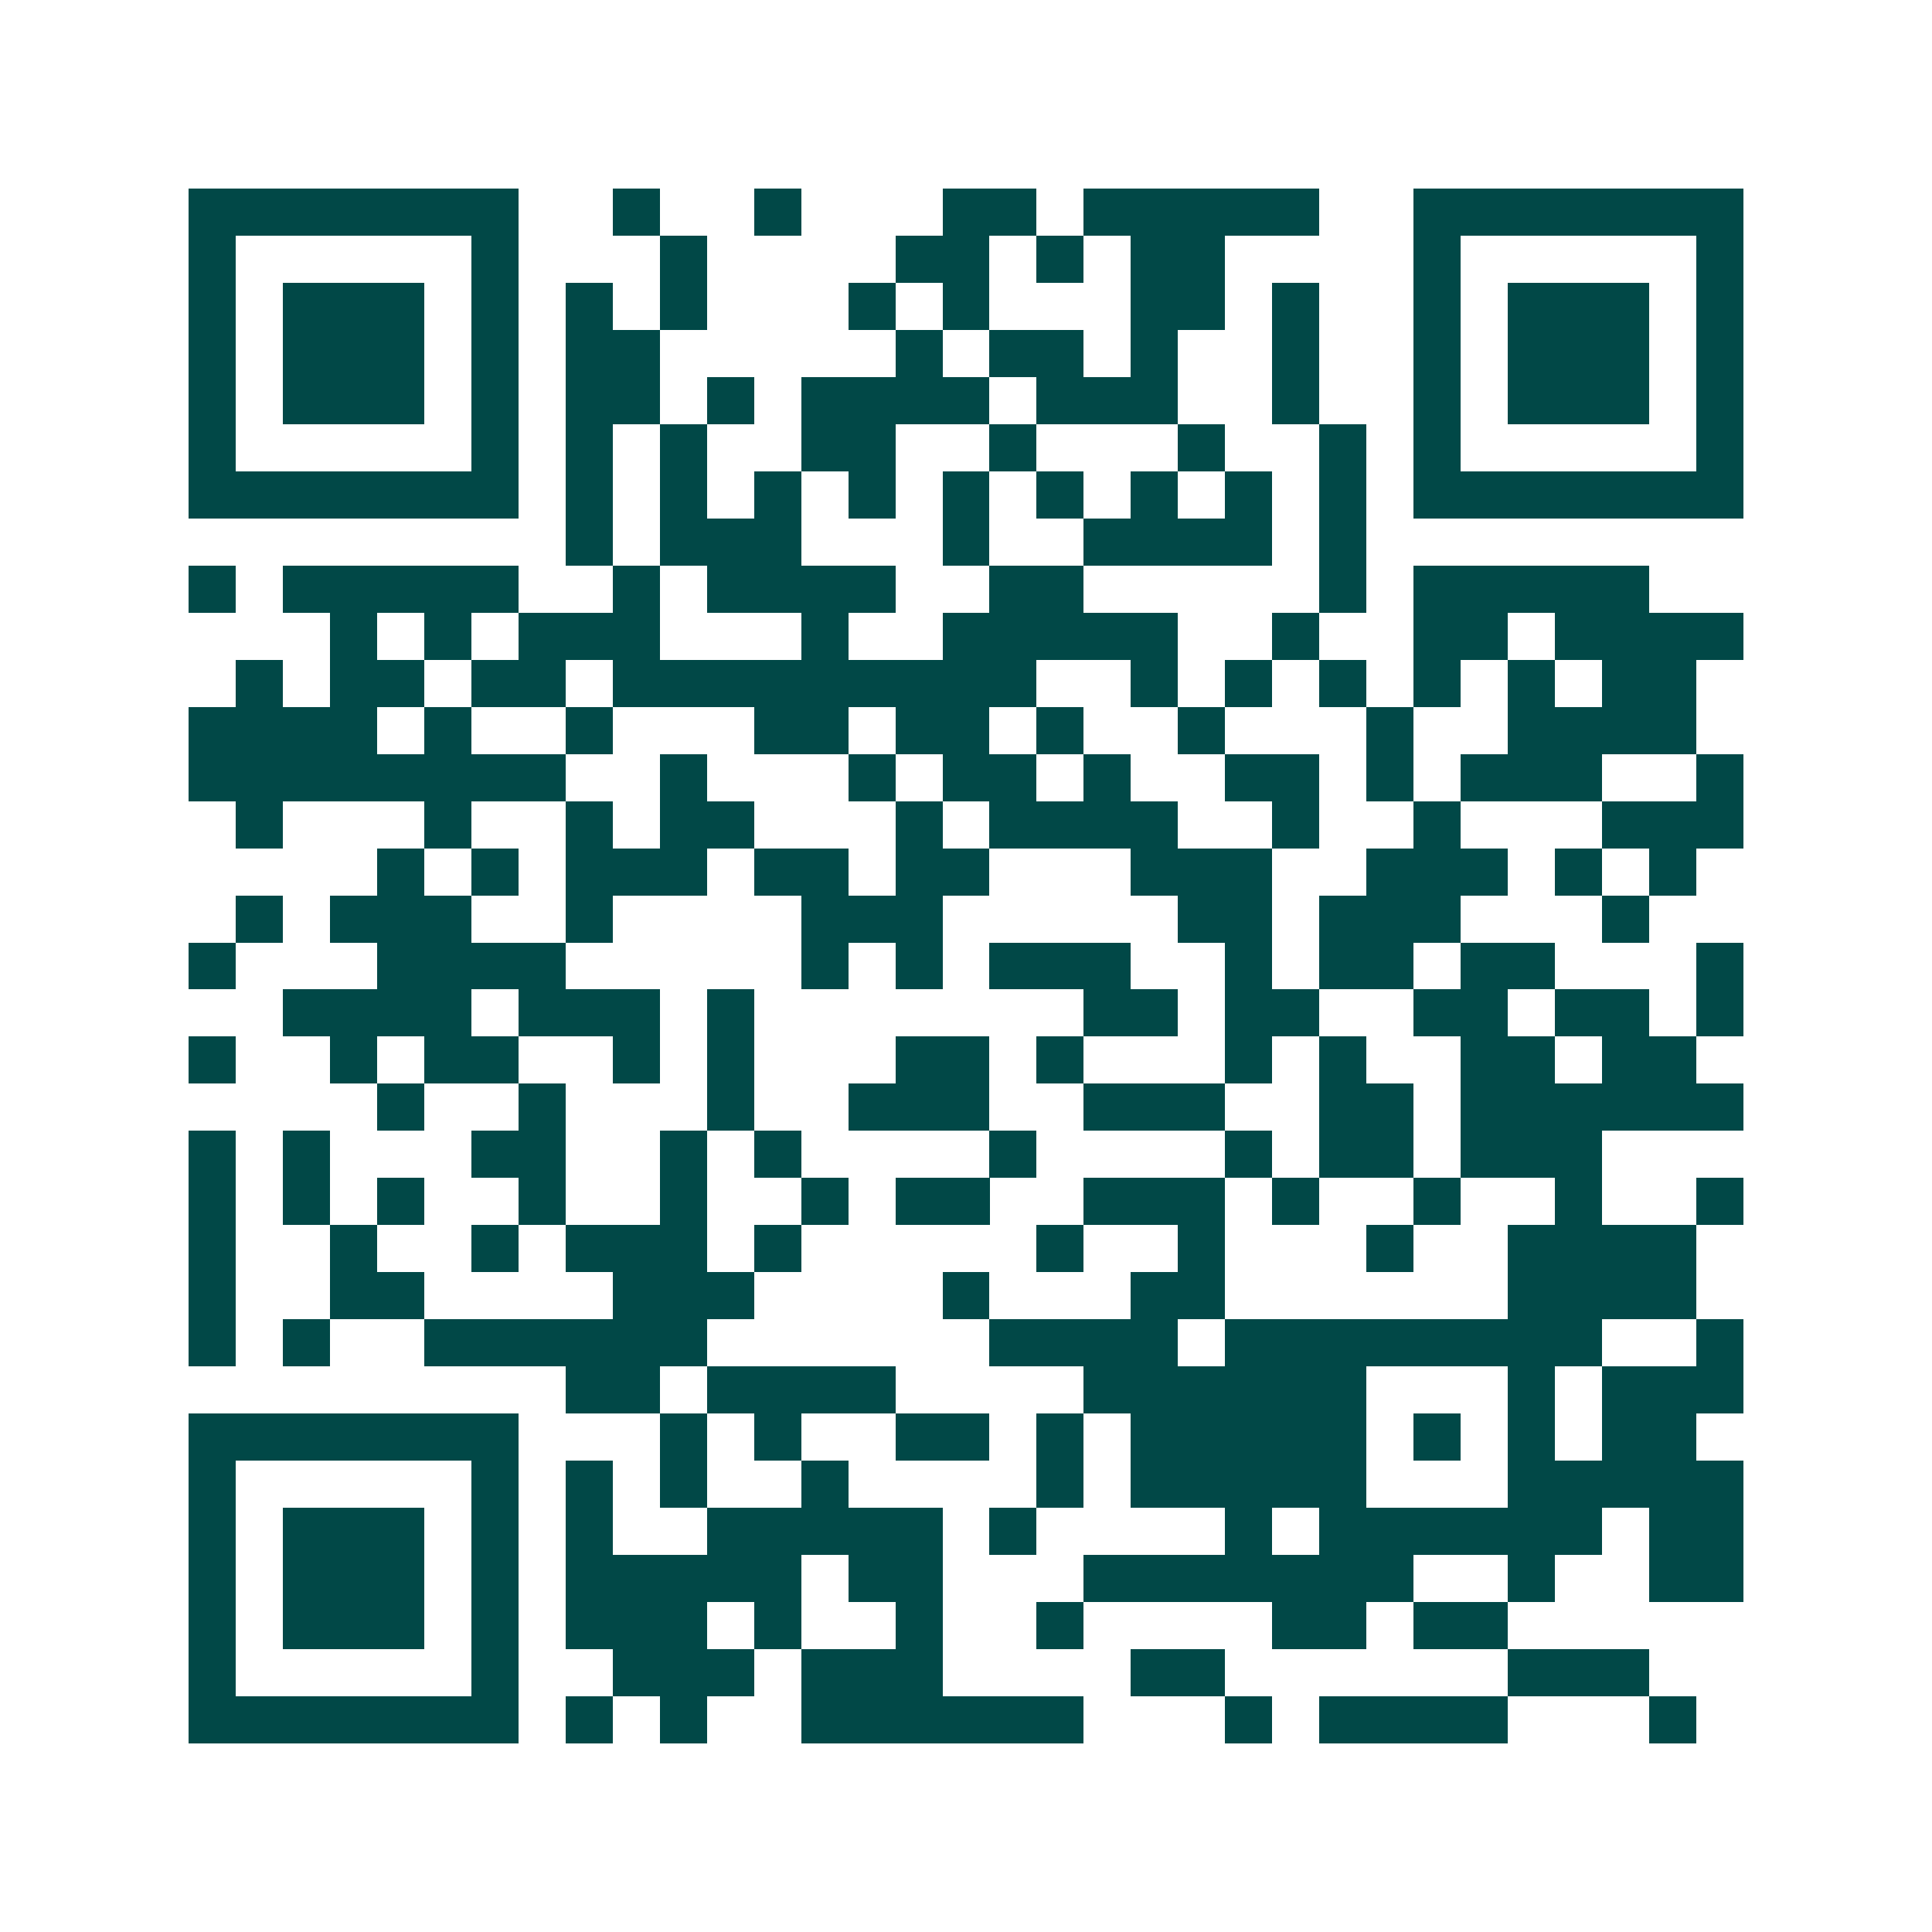 <svg xmlns="http://www.w3.org/2000/svg" width="200" height="200" viewBox="0 0 41 41" shape-rendering="crispEdges"><path fill="#ffffff" d="M0 0h41v41H0z"/><path stroke="#014847" d="M4 4.5h7m2 0h1m2 0h1m3 0h2m1 0h5m2 0h7M4 5.5h1m5 0h1m3 0h1m4 0h2m1 0h1m1 0h2m4 0h1m5 0h1M4 6.5h1m1 0h3m1 0h1m1 0h1m1 0h1m3 0h1m1 0h1m3 0h2m1 0h1m2 0h1m1 0h3m1 0h1M4 7.5h1m1 0h3m1 0h1m1 0h2m5 0h1m1 0h2m1 0h1m2 0h1m2 0h1m1 0h3m1 0h1M4 8.5h1m1 0h3m1 0h1m1 0h2m1 0h1m1 0h4m1 0h3m2 0h1m2 0h1m1 0h3m1 0h1M4 9.5h1m5 0h1m1 0h1m1 0h1m2 0h2m2 0h1m3 0h1m2 0h1m1 0h1m5 0h1M4 10.5h7m1 0h1m1 0h1m1 0h1m1 0h1m1 0h1m1 0h1m1 0h1m1 0h1m1 0h1m1 0h7M12 11.5h1m1 0h3m3 0h1m2 0h4m1 0h1M4 12.5h1m1 0h5m2 0h1m1 0h4m2 0h2m5 0h1m1 0h5M7 13.5h1m1 0h1m1 0h3m3 0h1m2 0h5m2 0h1m2 0h2m1 0h4M5 14.5h1m1 0h2m1 0h2m1 0h9m2 0h1m1 0h1m1 0h1m1 0h1m1 0h1m1 0h2M4 15.5h4m1 0h1m2 0h1m3 0h2m1 0h2m1 0h1m2 0h1m3 0h1m2 0h4M4 16.5h8m2 0h1m3 0h1m1 0h2m1 0h1m2 0h2m1 0h1m1 0h3m2 0h1M5 17.5h1m3 0h1m2 0h1m1 0h2m3 0h1m1 0h4m2 0h1m2 0h1m3 0h3M8 18.5h1m1 0h1m1 0h3m1 0h2m1 0h2m3 0h3m2 0h3m1 0h1m1 0h1M5 19.5h1m1 0h3m2 0h1m4 0h3m5 0h2m1 0h3m3 0h1M4 20.5h1m3 0h4m5 0h1m1 0h1m1 0h3m2 0h1m1 0h2m1 0h2m3 0h1M6 21.5h4m1 0h3m1 0h1m7 0h2m1 0h2m2 0h2m1 0h2m1 0h1M4 22.5h1m2 0h1m1 0h2m2 0h1m1 0h1m3 0h2m1 0h1m3 0h1m1 0h1m2 0h2m1 0h2M8 23.5h1m2 0h1m3 0h1m2 0h3m2 0h3m2 0h2m1 0h6M4 24.5h1m1 0h1m3 0h2m2 0h1m1 0h1m4 0h1m4 0h1m1 0h2m1 0h3M4 25.5h1m1 0h1m1 0h1m2 0h1m2 0h1m2 0h1m1 0h2m2 0h3m1 0h1m2 0h1m2 0h1m2 0h1M4 26.5h1m2 0h1m2 0h1m1 0h3m1 0h1m5 0h1m2 0h1m3 0h1m2 0h4M4 27.5h1m2 0h2m4 0h3m4 0h1m3 0h2m6 0h4M4 28.5h1m1 0h1m2 0h6m6 0h4m1 0h8m2 0h1M12 29.5h2m1 0h4m4 0h6m3 0h1m1 0h3M4 30.5h7m3 0h1m1 0h1m2 0h2m1 0h1m1 0h5m1 0h1m1 0h1m1 0h2M4 31.5h1m5 0h1m1 0h1m1 0h1m2 0h1m4 0h1m1 0h5m3 0h5M4 32.5h1m1 0h3m1 0h1m1 0h1m2 0h5m1 0h1m4 0h1m1 0h6m1 0h2M4 33.5h1m1 0h3m1 0h1m1 0h5m1 0h2m3 0h7m2 0h1m2 0h2M4 34.5h1m1 0h3m1 0h1m1 0h3m1 0h1m2 0h1m2 0h1m4 0h2m1 0h2M4 35.5h1m5 0h1m2 0h3m1 0h3m4 0h2m6 0h3M4 36.5h7m1 0h1m1 0h1m2 0h6m3 0h1m1 0h4m3 0h1"/></svg>

